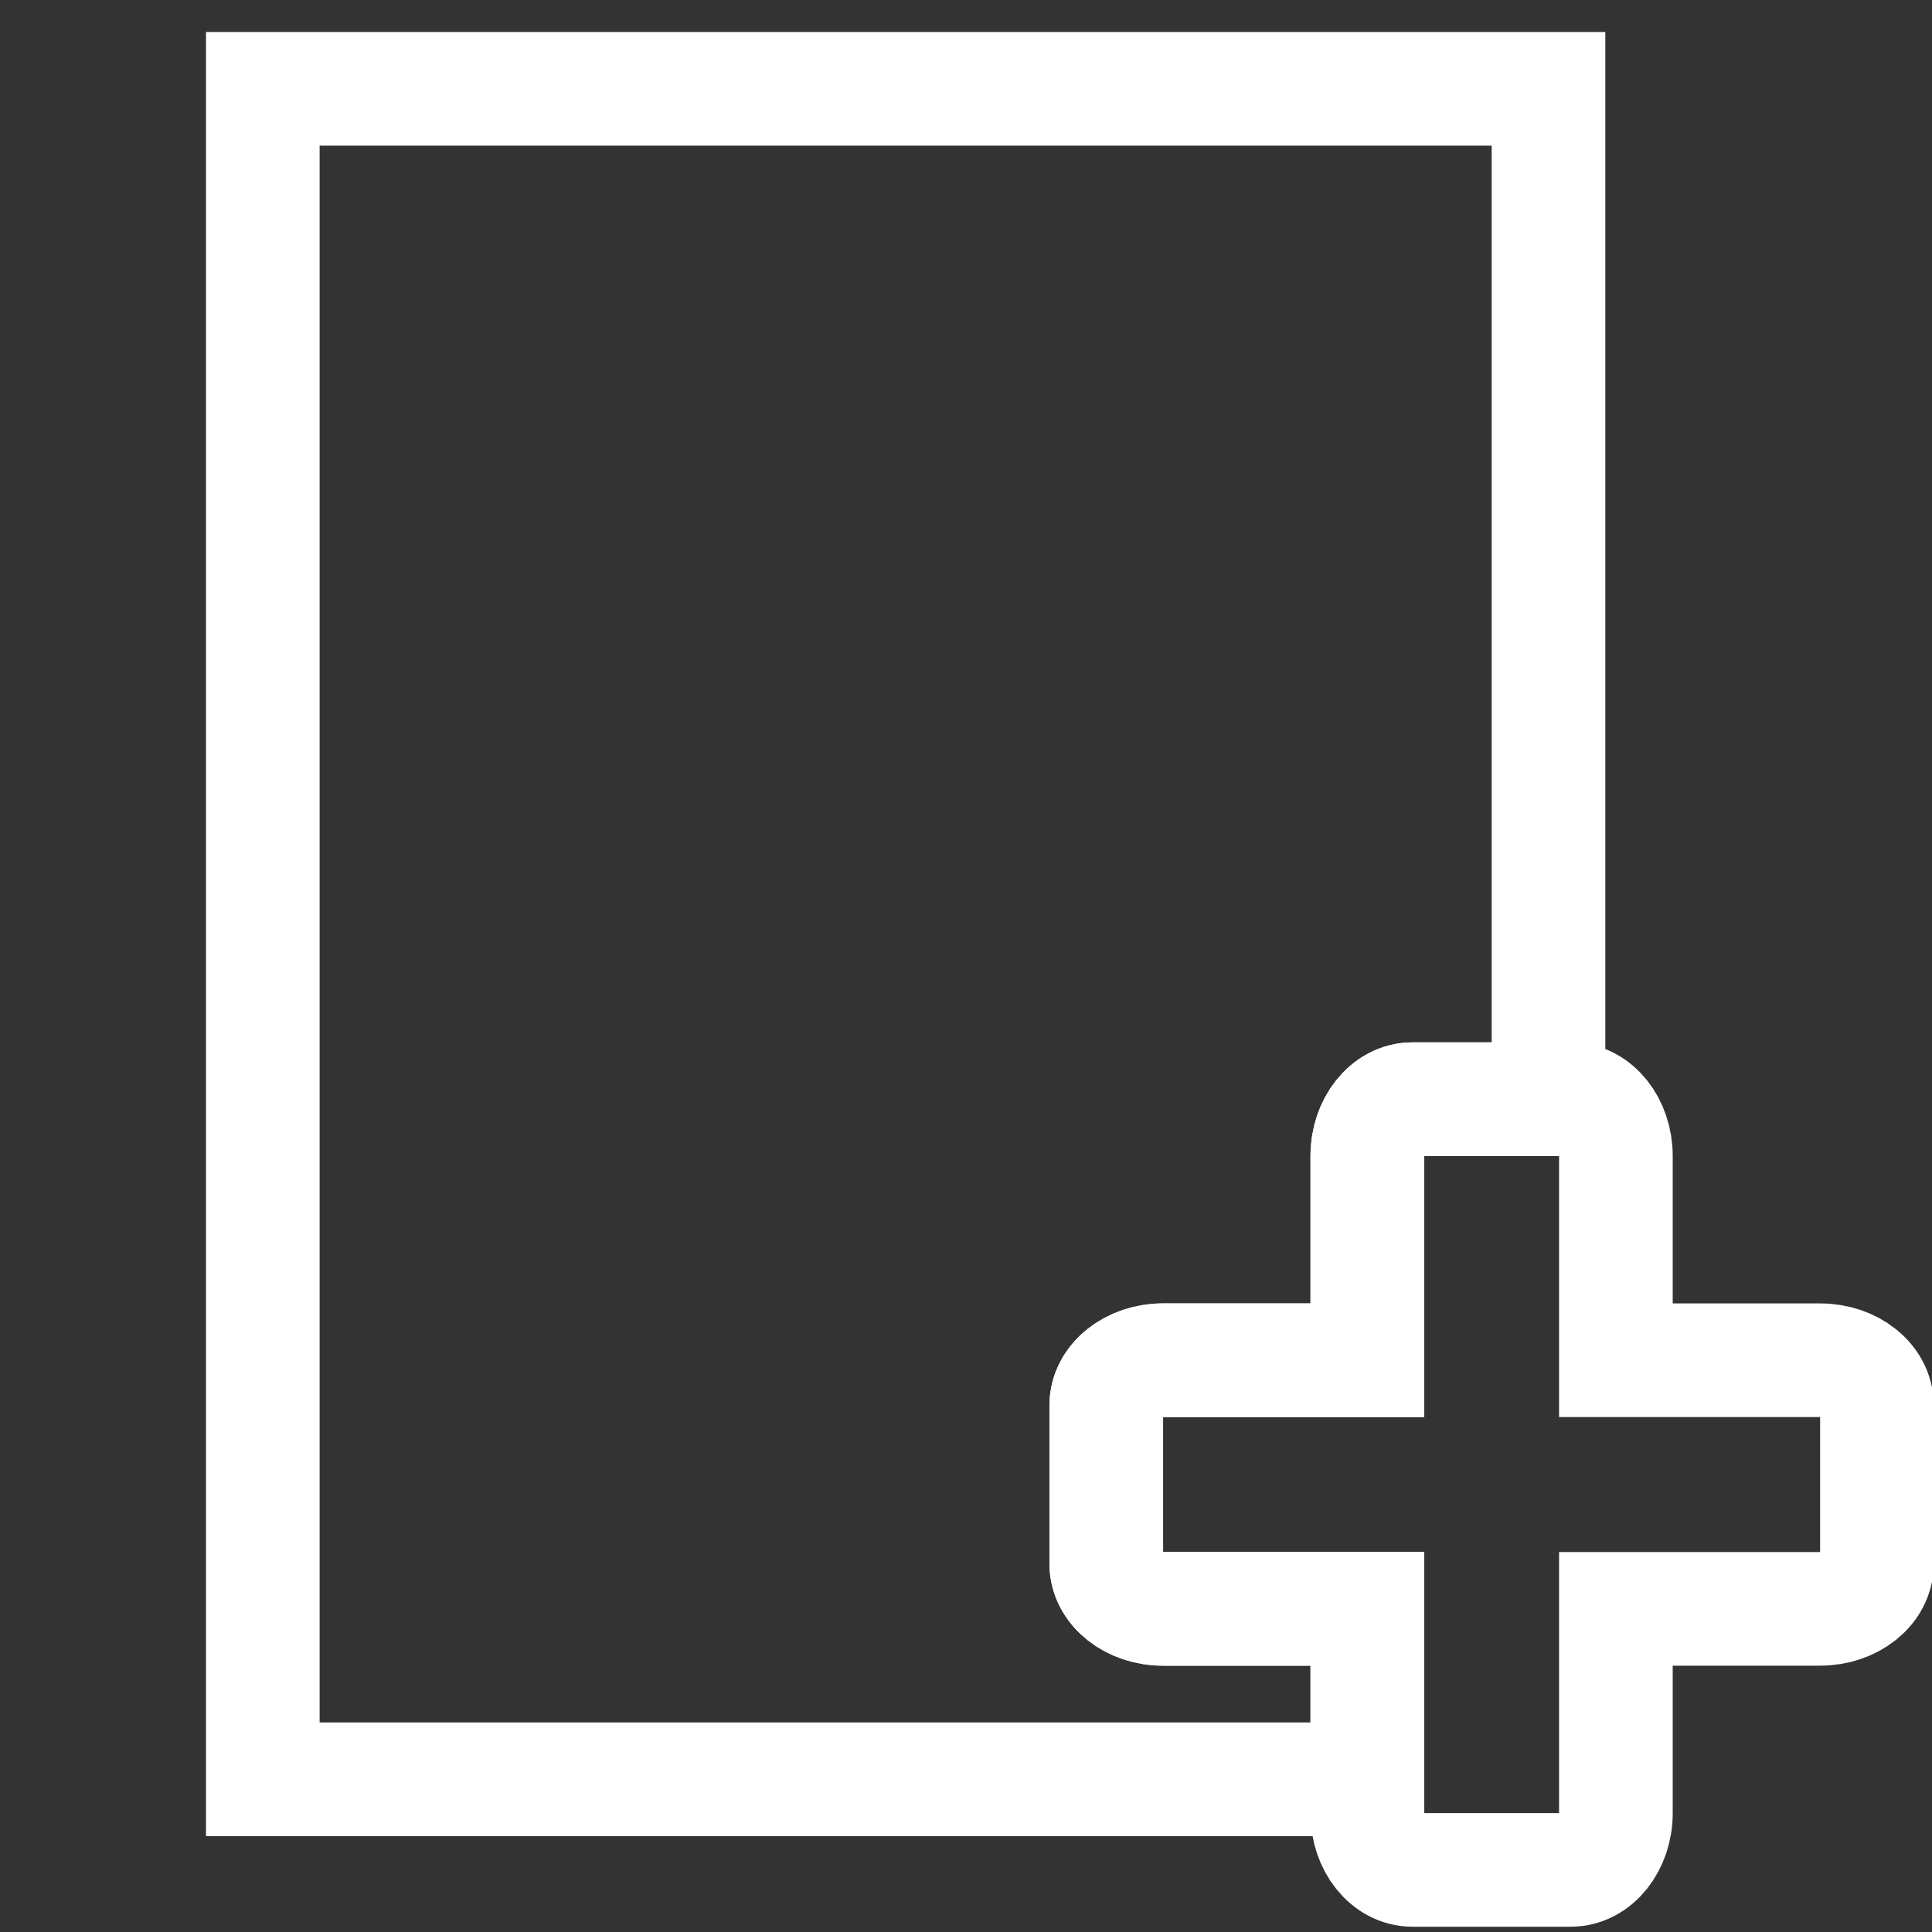 <?xml version="1.0" encoding="utf-8"?>
<!-- Generator: Adobe Illustrator 15.1.0, SVG Export Plug-In . SVG Version: 6.00 Build 0)  -->
<!DOCTYPE svg PUBLIC "-//W3C//DTD SVG 1.1//EN" "http://www.w3.org/Graphics/SVG/1.1/DTD/svg11.dtd">
<svg version="1.1" id="Layer_1" xmlns="http://www.w3.org/2000/svg" xmlns:xlink="http://www.w3.org/1999/xlink" x="0px" y="0px"
	 width="34px" height="34px" viewBox="0 0 34 34" enable-background="new 0 0 34 34" xml:space="preserve">
<rect x="0" y="0" width="34" height="34" fill="#333333" stroke="none"/>
<g id="Layer_2" display="none">
	<rect display="inline" fill="#00A651" width="34" height="34"/>
</g>
<g id="Layer_1_1_" display="none">
	<g display="inline">
		<path fill-opacity="0.5" stroke="#FFFFFF" stroke-linecap="round" stroke-linejoin="round" stroke-miterlimit="10" d="
			M30.639,7.685c0-0.581-0.471-1.053-1.054-1.053H4.415c-0.581,0-1.053,0.472-1.053,1.053v16.122c0,0.582,0.472,1.053,1.053,1.053
			h25.17c0.583,0,1.054-0.471,1.054-1.053V7.685z M6.879,10.332h20.245v11.854H6.879V10.332z"/>
		<path fill-opacity="0.5" stroke="#FFFFFF" stroke-linecap="round" stroke-linejoin="round" stroke-miterlimit="10" d="
			M33.006,24.857H0.994c-0.121,0.254-0.21,0.543-0.21,0.867c0,0.908,0.548,1.644,1.222,1.644h29.988
			c0.675,0,1.222-0.734,1.222-1.644C33.216,25.4,33.127,25.111,33.006,24.857z M19.958,25.6h-5.915
			c-0.389,0-0.707-0.313-0.707-0.705h7.326C20.662,25.283,20.348,25.6,19.958,25.6z"/>
	</g>
</g>
<g id="Layer_3" display="none">
	
		<path display="inline" fill="none" stroke="#FFFFFF" stroke-width="2" stroke-linecap="round" stroke-linejoin="round" stroke-miterlimit="10" d="
		M30.639,20.672c0,0.553-0.447,1-1,1H4.362c-0.552,0-1-0.447-1-1V4.445c0-0.552,0.448-1,1-1h25.275c0.553,0,1,0.448,1,1v16.227
		H30.639z"/>
</g>
<g id="Layer_5" display="none">
	<path fill="none" stroke="#FFFFFF" stroke-miterlimit="10" d="M25.564,26.5c0,0.418-0.342,0.76-0.762,0.76H7.57
		c-0.419,0-0.759-0.342-0.759-0.76V4.324c0-0.42,0.34-0.761,0.759-0.761h17.233c0.42,0,0.762,0.341,0.762,0.761V26.5z"/>
	<path fill="none" stroke="#FFFFFF" stroke-miterlimit="10" d="M7.57,3.564h15.396V1.599c0-0.419-0.342-0.761-0.758-0.761H4.974
		c-0.42,0-0.761,0.342-0.761,0.761v22.176c0,0.418,0.341,0.762,0.761,0.762h1.837V4.325C6.812,3.905,7.151,3.564,7.57,3.564z"/>
	<rect y="-0.407" fill="none" width="31.999" height="32"/>
	<path display="inline" fill="#FFFFFF" d="M27.118,2.758H6.669c-0.498,0-0.943,0.476-0.943,0.972v26.321
		c0,0.498,0.445,1.191,0.943,1.191h20.449c0.501,0,1.155-0.693,1.155-1.191V3.729C28.273,3.233,27.619,2.758,27.118,2.758
		 M21.152,26.495h-4.746V13.439h-3.56v-2.801c1.187,0,2.587-0.603,3.397-1.225c0.814-0.624,1.19-0.723,1.19-3.096h3.719V26.495
		L21.152,26.495z"/>
</g>
<g id="Layer_4" display="none">
	
		<path display="inline" fill="none" stroke="#FFFFFF" stroke-width="2" stroke-linecap="round" stroke-linejoin="round" stroke-miterlimit="10" d="
		M1.322,24.662v4.052c0,1.063,0.796,1.929,1.778,1.929h27.8c0.98,0,1.776-0.863,1.776-1.929v-4.052H1.322z"/>
	
		<rect x="12.651" y="21.672" display="inline" fill="none" stroke="#FFFFFF" stroke-width="2" stroke-linecap="round" stroke-linejoin="round" stroke-miterlimit="10" width="8.697" height="2.99"/>
</g>
<g id="Layer_2_1_">
	<path fill="none" stroke="#FFFFFF" stroke-width="2" stroke-miterlimit="10" d="M32.031,23.938h-3.594v-3.594
		c0-0.553-0.355-1-0.796-1h-2.784c-0.439,0-0.795,0.447-0.795,1v3.594h-3.594c-0.553,0-1,0.355-1,0.796v2.784
		c0,0.439,0.447,0.795,1,0.795h3.594v3.594c0,0.553,0.355,1,0.795,1h2.784c0.44,0,0.796-0.447,0.796-1v-3.594h3.594
		c0.553,0,1-0.355,1-0.795v-2.784C33.031,24.293,32.584,23.938,32.031,23.938z"/>
	<path fill="none" stroke="#FFFFFF" stroke-width="2" stroke-miterlimit="10" d="M24.063,28.313h-3.594c-0.553,0-1-0.355-1-0.795
		v-2.784c0-0.44,0.447-0.796,1-0.796h3.594v-3.594c0-0.553,0.355-1,0.795-1h2.393V1.563H4.625v29.75h19.438V28.313z"/>
</g>
</svg>
